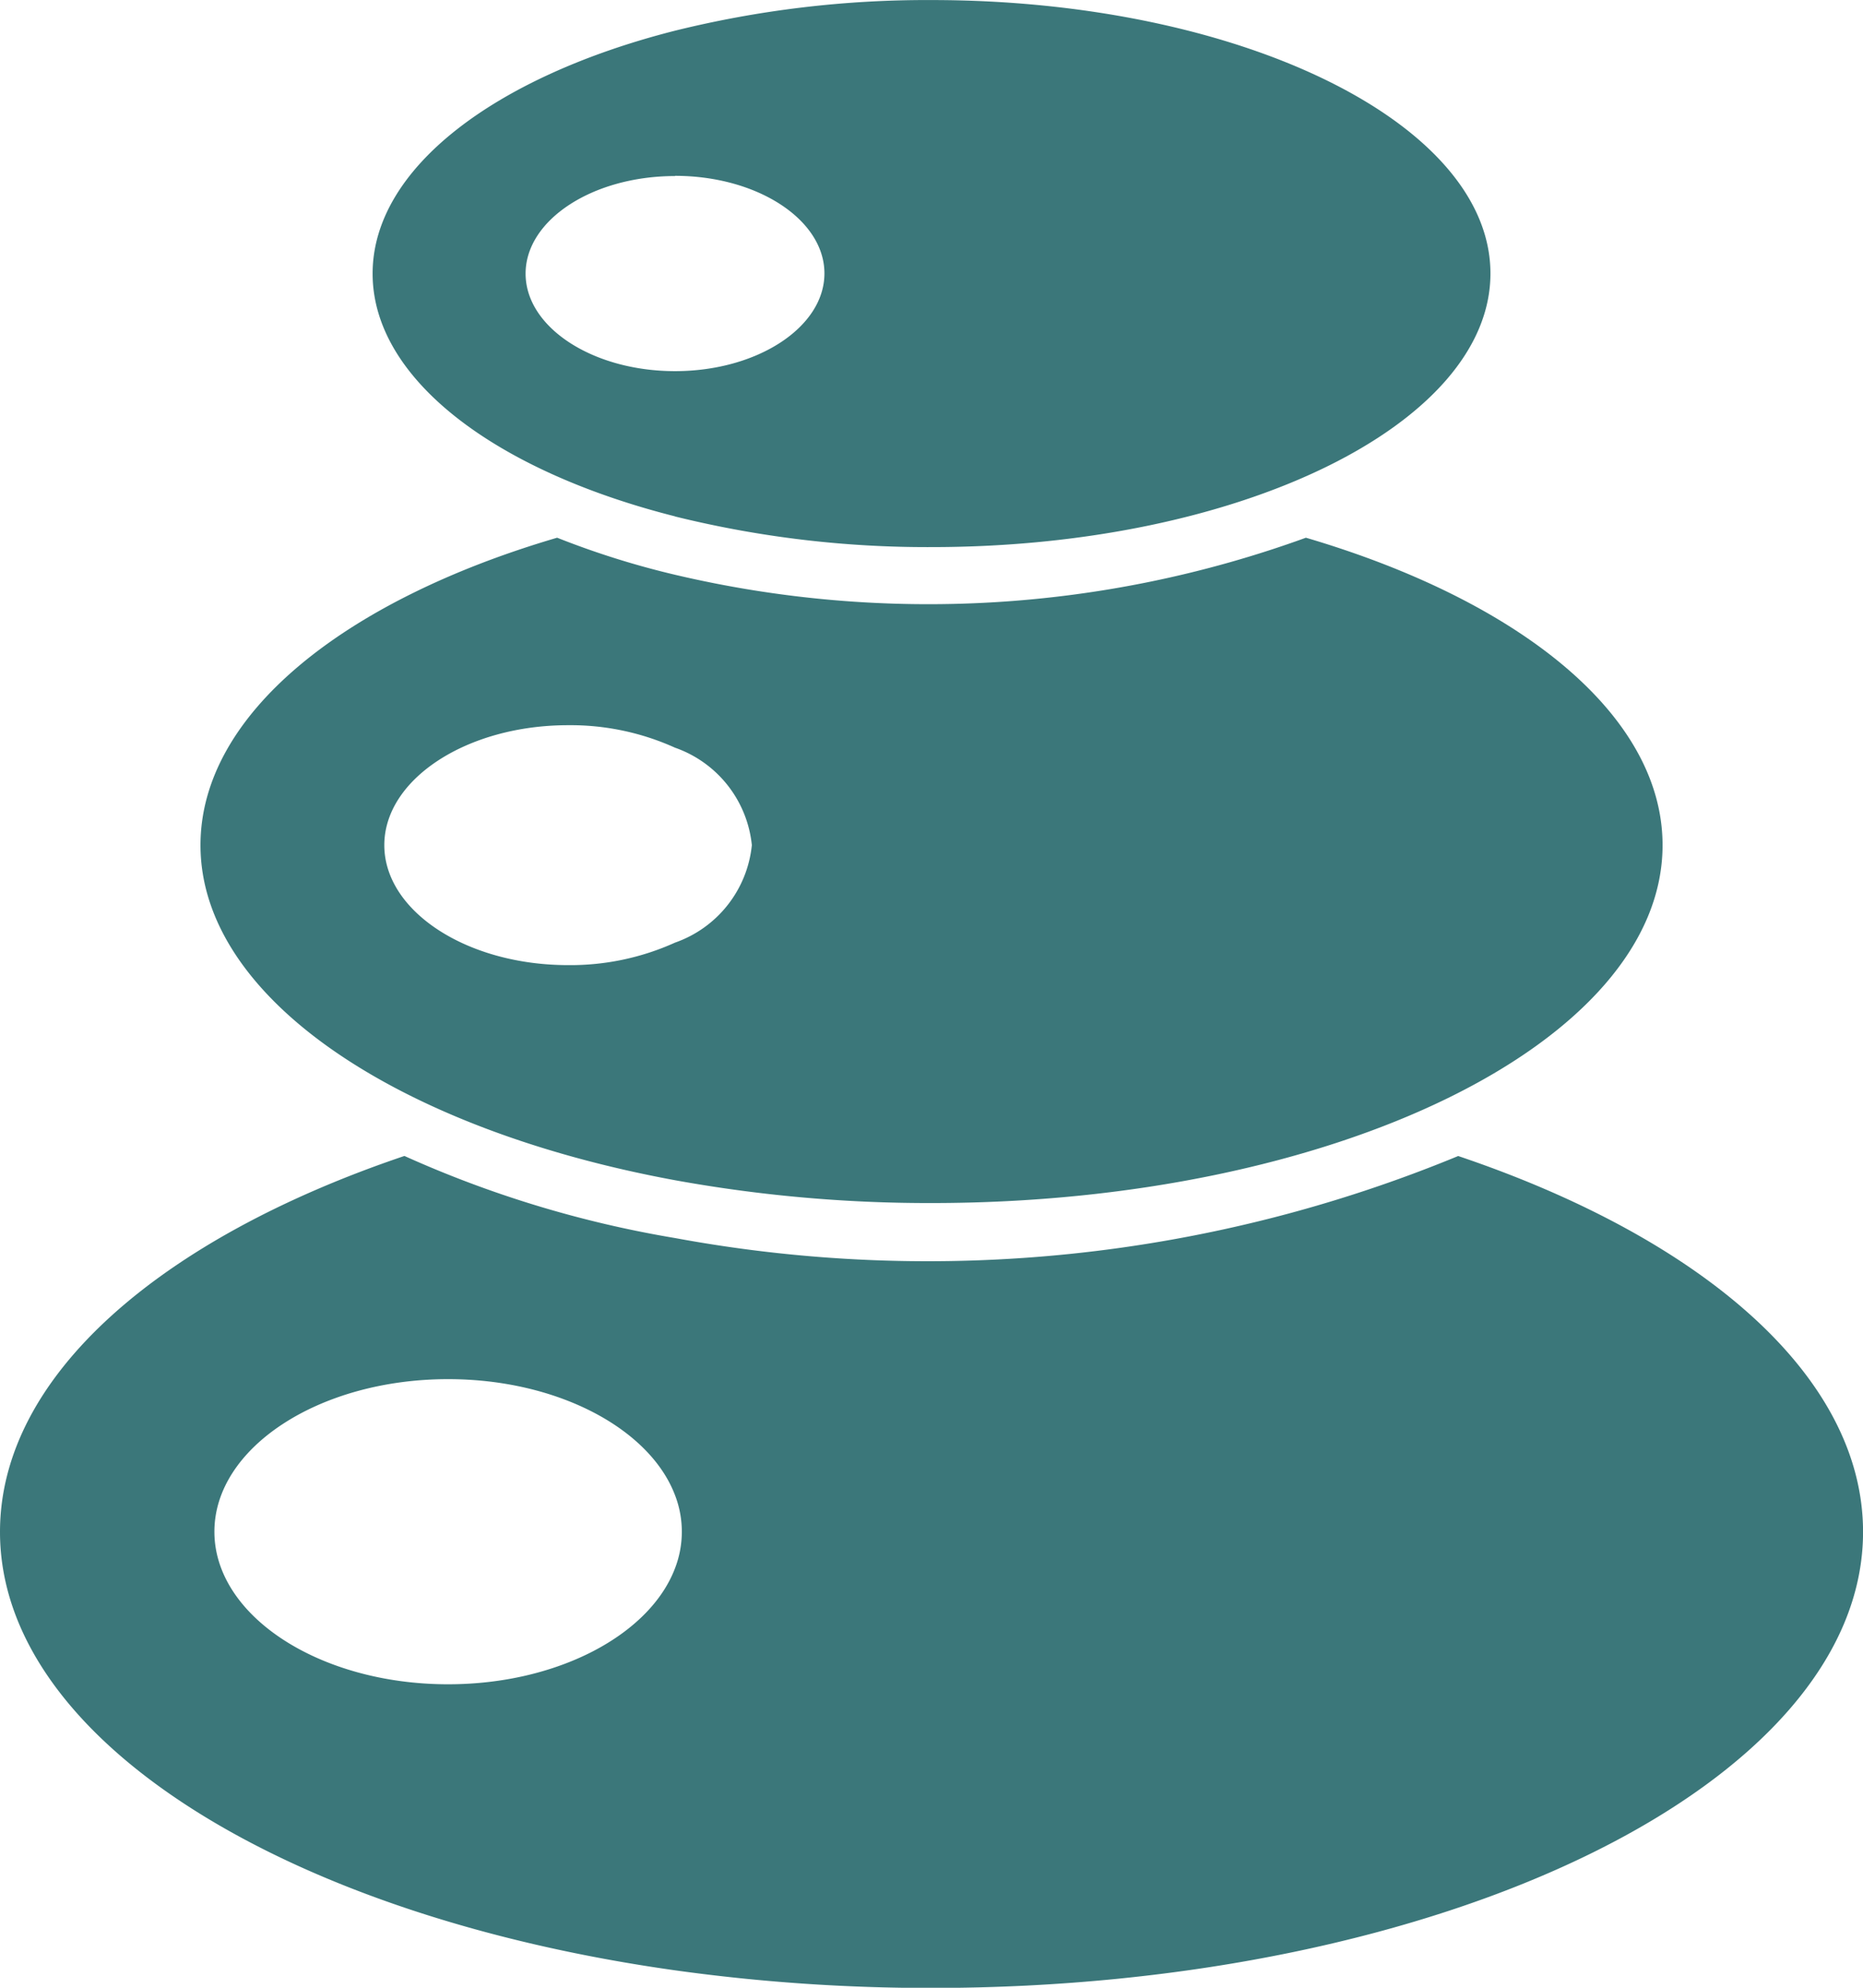 <svg id="Gruppe_12588" data-name="Gruppe 12588" xmlns="http://www.w3.org/2000/svg" xmlns:xlink="http://www.w3.org/1999/xlink" width="34.549" height="36.852" viewBox="0 0 34.549 36.852">
  <defs>
    <clipPath id="clip-path">
      <rect id="Rechteck_2798" data-name="Rechteck 2798" width="34.549" height="36.852" fill="#3b777a"/>
    </clipPath>
  </defs>
  <g id="Gruppe_12587" data-name="Gruppe 12587" clip-path="url(#clip-path)">
    <path id="Pfad_7669" data-name="Pfad 7669" d="M27.045,21.43a25.778,25.778,0,0,1-14.527,1.522A20.4,20.4,0,0,1,7.5,21.43C2.977,22.957,0,25.512,0,28.4c0,3.85,5.3,7.113,12.518,8.128a34.224,34.224,0,0,0,4.757.327c9.515,0,17.275-3.8,17.275-8.455,0-2.884-2.977-5.439-7.5-6.966M12.518,29.074c-.467,1.232-2.178,2.151-4.208,2.151-2.387,0-4.334-1.27-4.334-2.829s1.947-2.828,4.334-2.828c2.029,0,3.74.918,4.208,2.151a1.88,1.88,0,0,1,0,1.355m0-19.5a19.465,19.465,0,0,0,4.757.568c5.709,0,10.365-2.279,10.365-5.073S22.983,0,17.275,0a19.457,19.457,0,0,0-4.757.568C9.192,1.413,6.91,3.116,6.91,5.072s2.281,3.659,5.608,4.5m0-6.313h0c1.526,0,2.771.812,2.771,1.809S14.044,6.88,12.518,6.88h0c-1.526,0-2.771-.812-2.771-1.808s1.245-1.809,2.771-1.809m0,18.617a26.334,26.334,0,0,0,4.757.423c7.467,0,13.557-2.981,13.557-6.635,0-2.414-2.658-4.535-6.614-5.7a20.5,20.5,0,0,1-11.7.687,15.708,15.708,0,0,1-2.186-.687c-3.956,1.161-6.614,3.281-6.614,5.7,0,2.836,3.668,5.266,8.8,6.212m-1.983-8.436a4.7,4.7,0,0,1,1.983.417,2.144,2.144,0,0,1,1.425,1.807,2.144,2.144,0,0,1-1.425,1.807,4.707,4.707,0,0,1-1.983.417c-1.877,0-3.408-1-3.408-2.224s1.531-2.224,3.408-2.224" transform="translate(0 0.001)" fill="#3b777a" fill-rule="evenodd"/>
  </g>
</svg>
